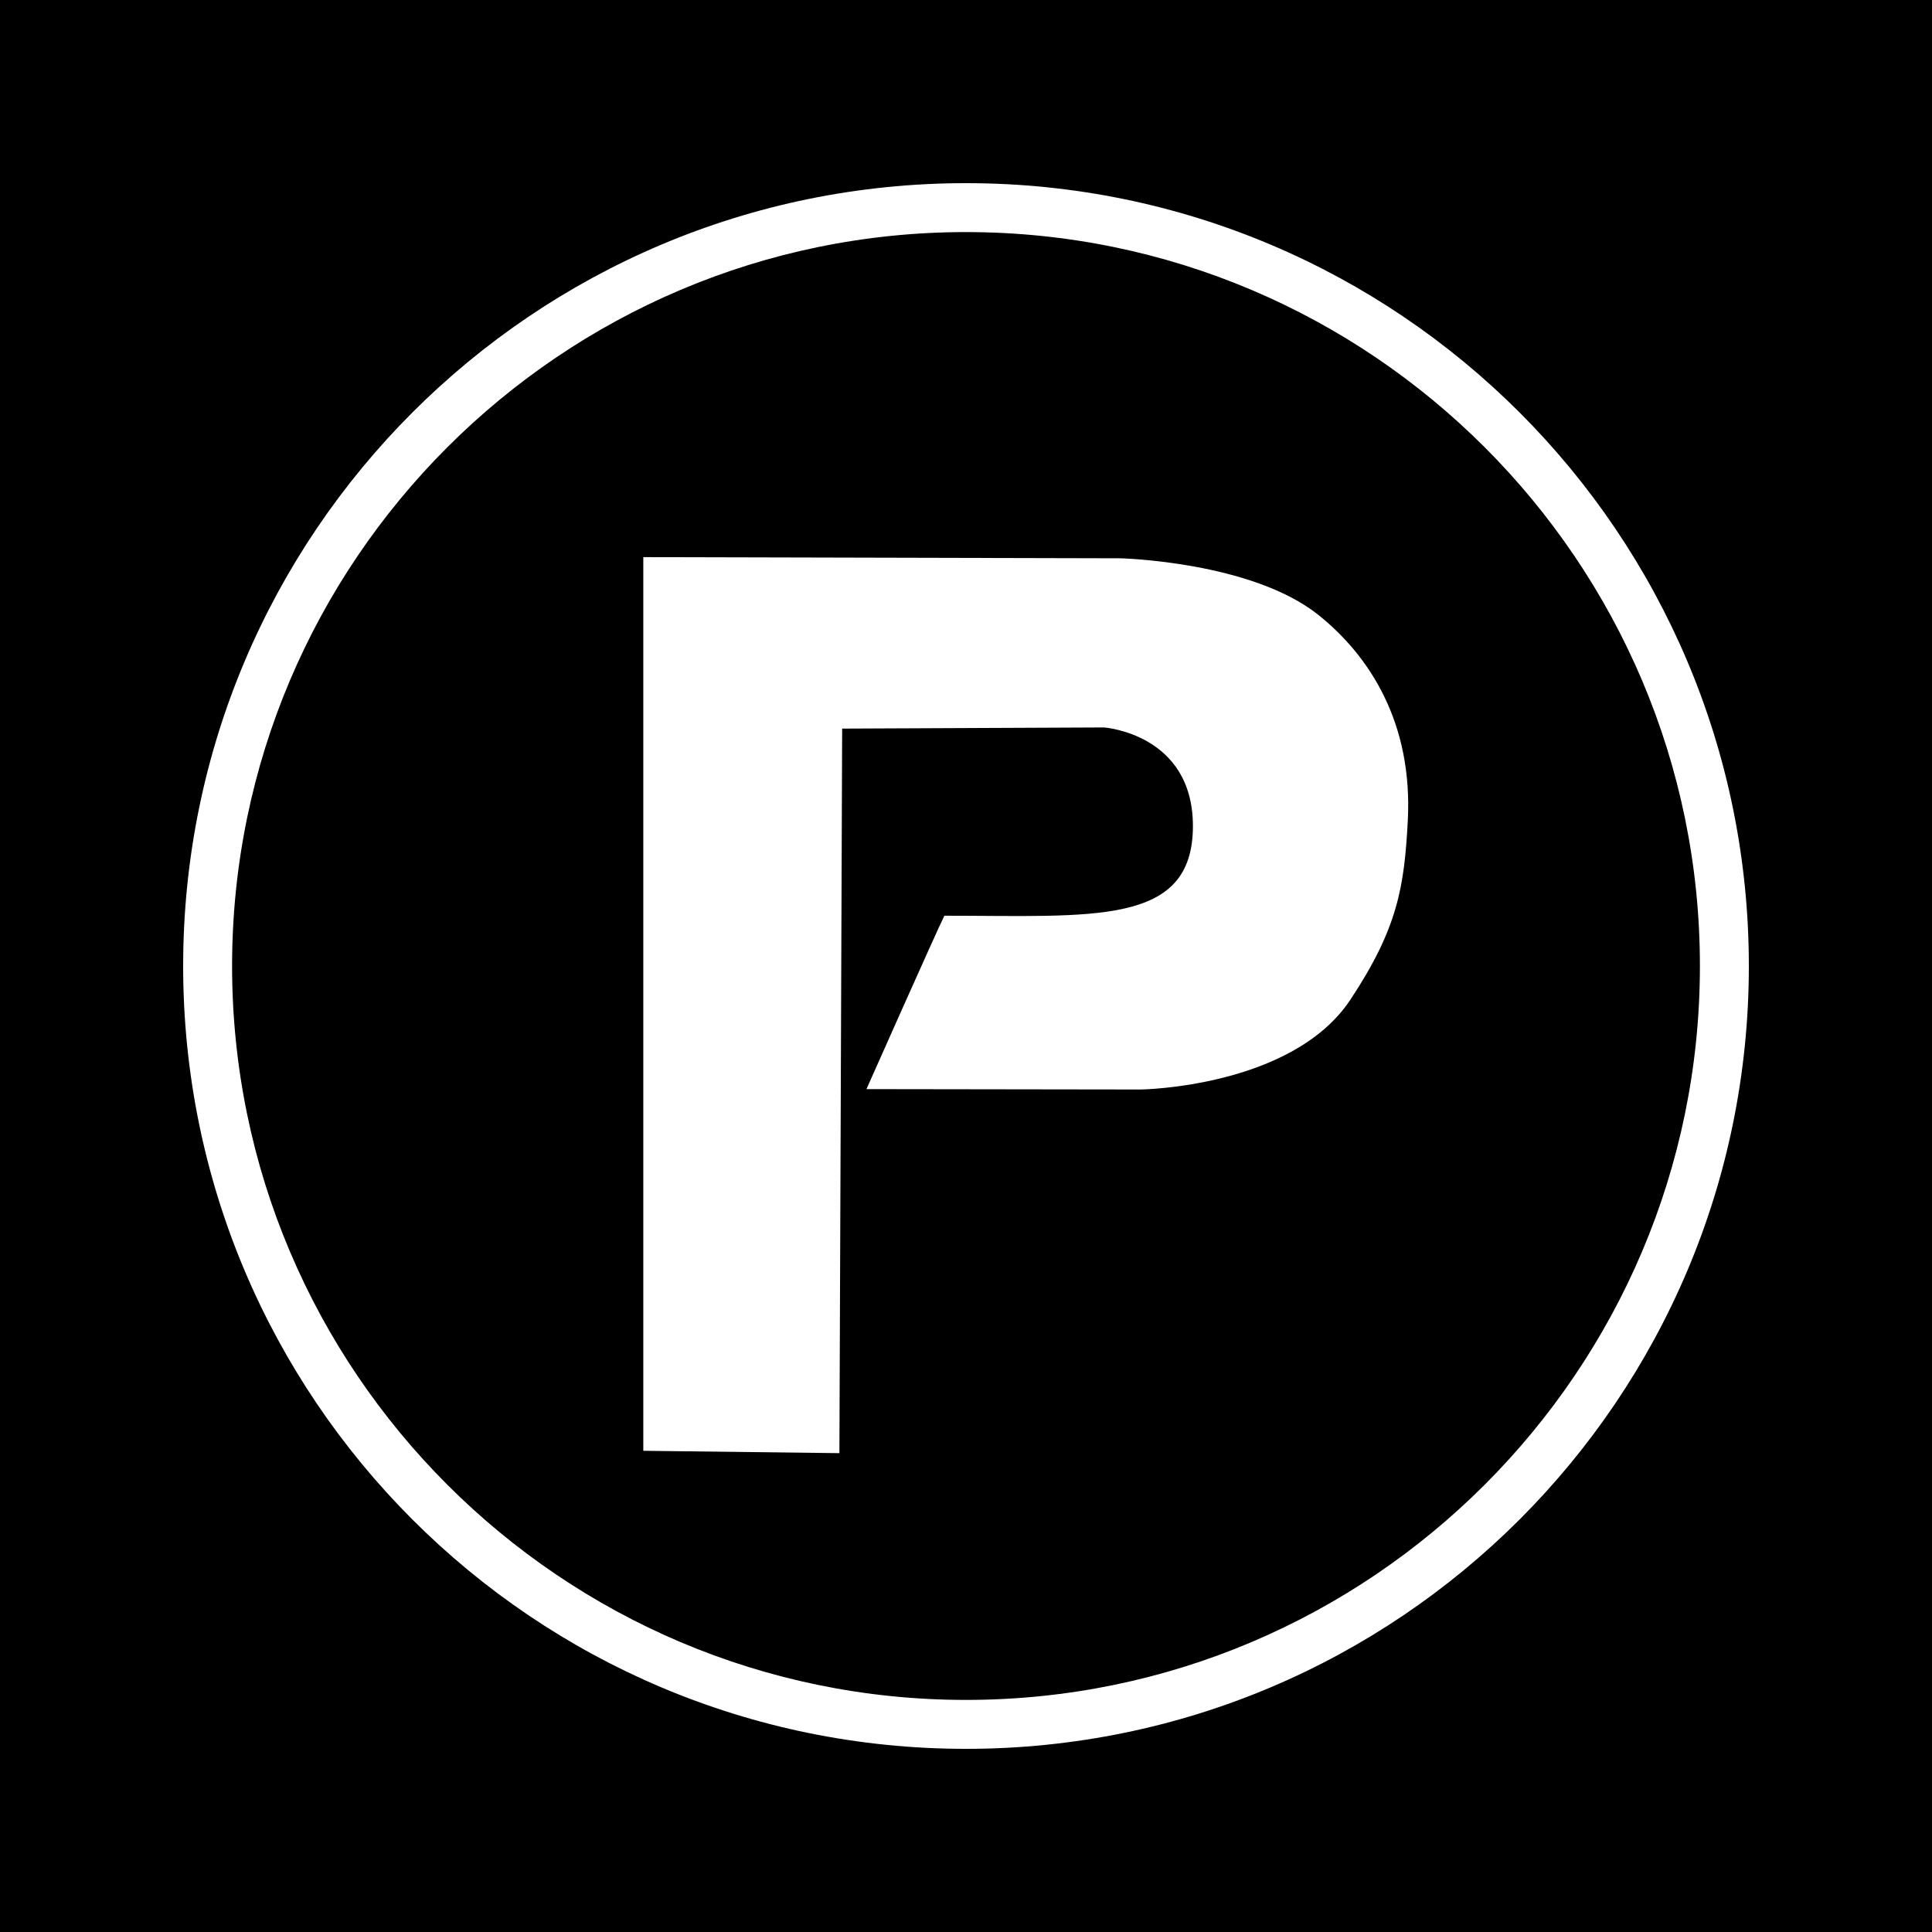 <?xml version="1.0" encoding="UTF-8"?>
<svg id="SvgjsSvg1000" xmlns="http://www.w3.org/2000/svg" viewBox="0 0 40 40">
  <defs>
    <style>
      .cls-1 {
        fill: #fff;
      }
    </style>
  </defs>
  <rect width="40" height="40"/>
  <g>
    <path d="M20,35.701c-8.658,0-15.702-7.043-15.702-15.701s7.044-15.702,15.702-15.702,15.701,7.044,15.701,15.702-7.043,15.701-15.701,15.701Z"/>
    <path class="cls-1" d="M20,4.805c8.379,0,15.195,6.817,15.195,15.195s-6.817,15.195-15.195,15.195-15.195-6.817-15.195-15.195,6.817-15.195,15.195-15.195M20,3.792C11.048,3.792,3.792,11.048,3.792,20s7.257,16.208,16.208,16.208,16.208-7.257,16.208-16.208S28.952,3.792,20,3.792h0Z"/>
  </g>
  <path id="SvgjsPath1009" class="cls-1" d="M27.956,20.701c.989-1.491,1.118-2.35,1.191-3.712.105-2.018-.786-3.404-1.848-4.255-1.386-1.11-4.101-1.175-4.101-1.175l-9.879-.024v18.502l4.06.049.057-15.001,5.422-.024s1.84.13,1.84,2.042c0,2.075-2.058,1.856-5.146,1.856-.162.324-1.613,3.59-1.613,3.59l5.681.008s3.128-.041,4.336-1.856"/>
</svg>